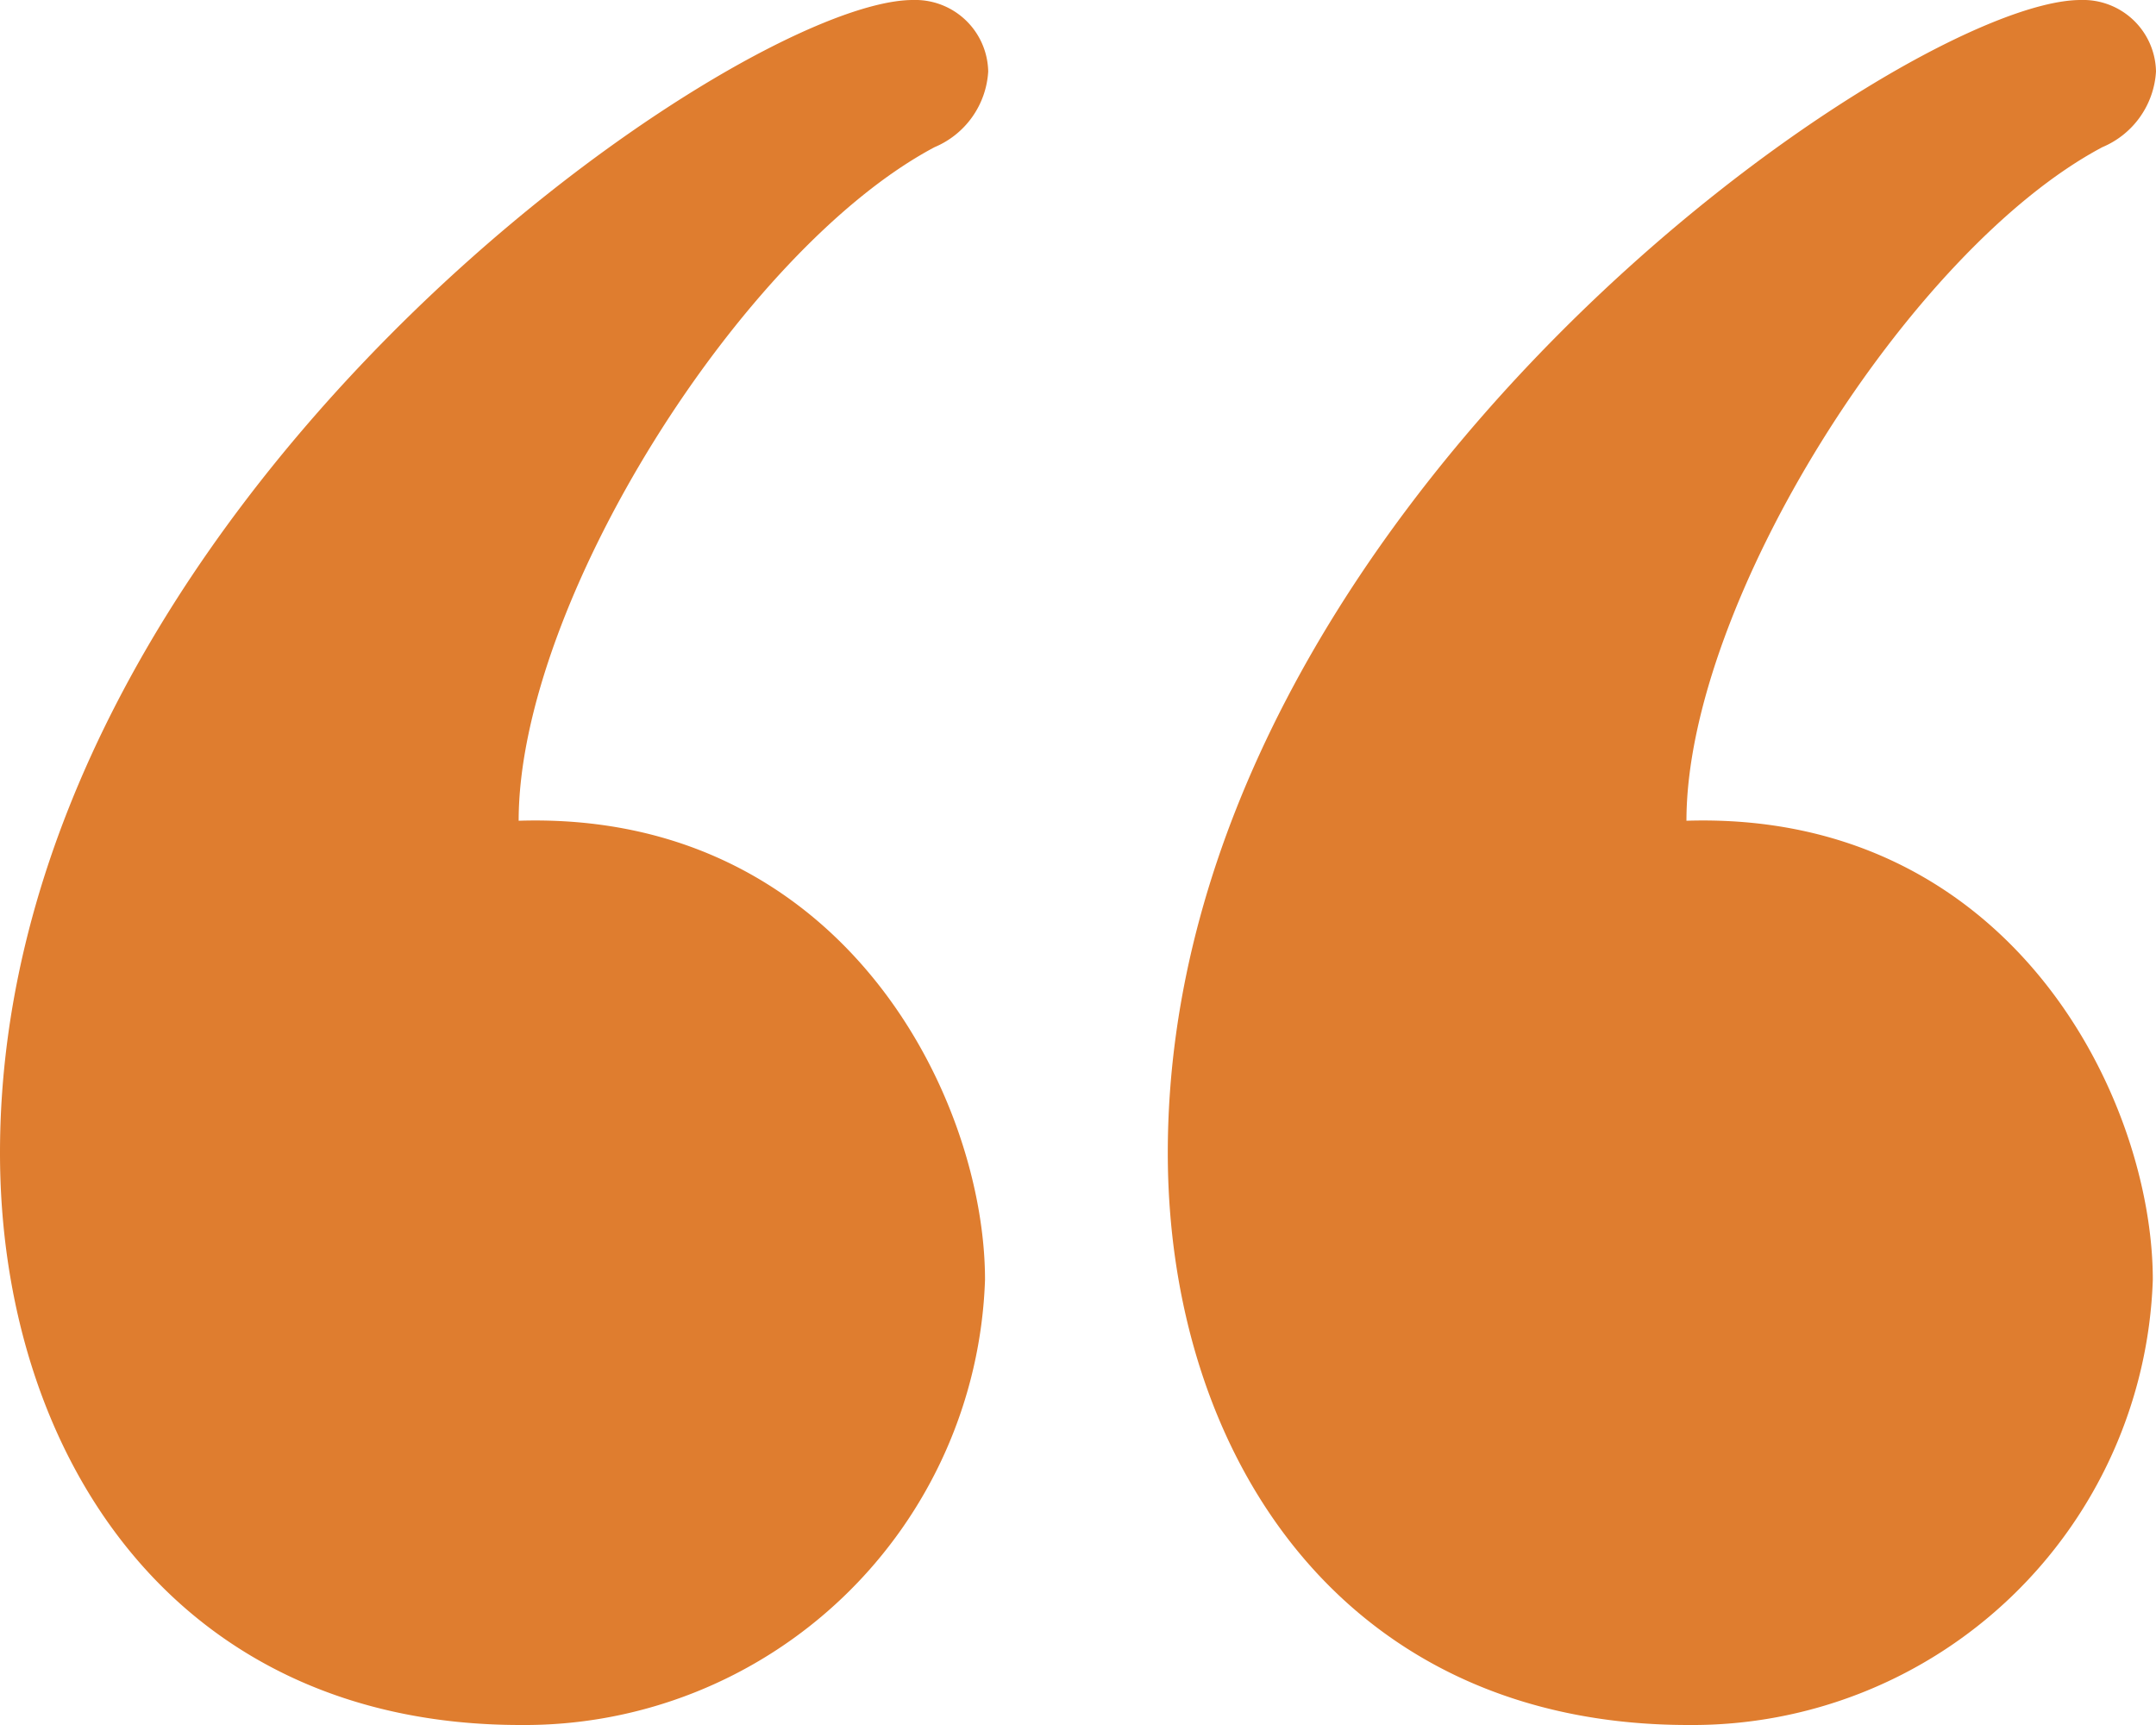 <svg xmlns="http://www.w3.org/2000/svg" width="42.5" height="34" viewBox="0 0 42.5 34">
    <path data-name="Path 28330" d="M43.015 4A1.437 1.437 0 0 1 44.5 5.409 1.728 1.728 0 0 1 43.444 6.9c-3.8 2.015-8.2 8.98-8.2 13.277 6.409-.2 9.193 5.487 9.193 9.048A9.082 9.082 0 0 1 35.284 38C28.4 38 25.02 32.588 25.02 26.723 25.02 14.015 39.542 4 43.015 4zm-23.02 0a1.438 1.438 0 0 1 1.485 1.409A1.728 1.728 0 0 1 20.424 6.9c-3.8 2.015-8.2 8.98-8.2 13.277 6.409-.2 9.193 5.487 9.193 9.048A9.083 9.083 0 0 1 12.264 38C5.377 38 2 32.588 2 26.723 2 14.015 16.52 4 19.995 4z" transform="translate(-2 -4)" style="fill:#df7d2f"/>
</svg>
